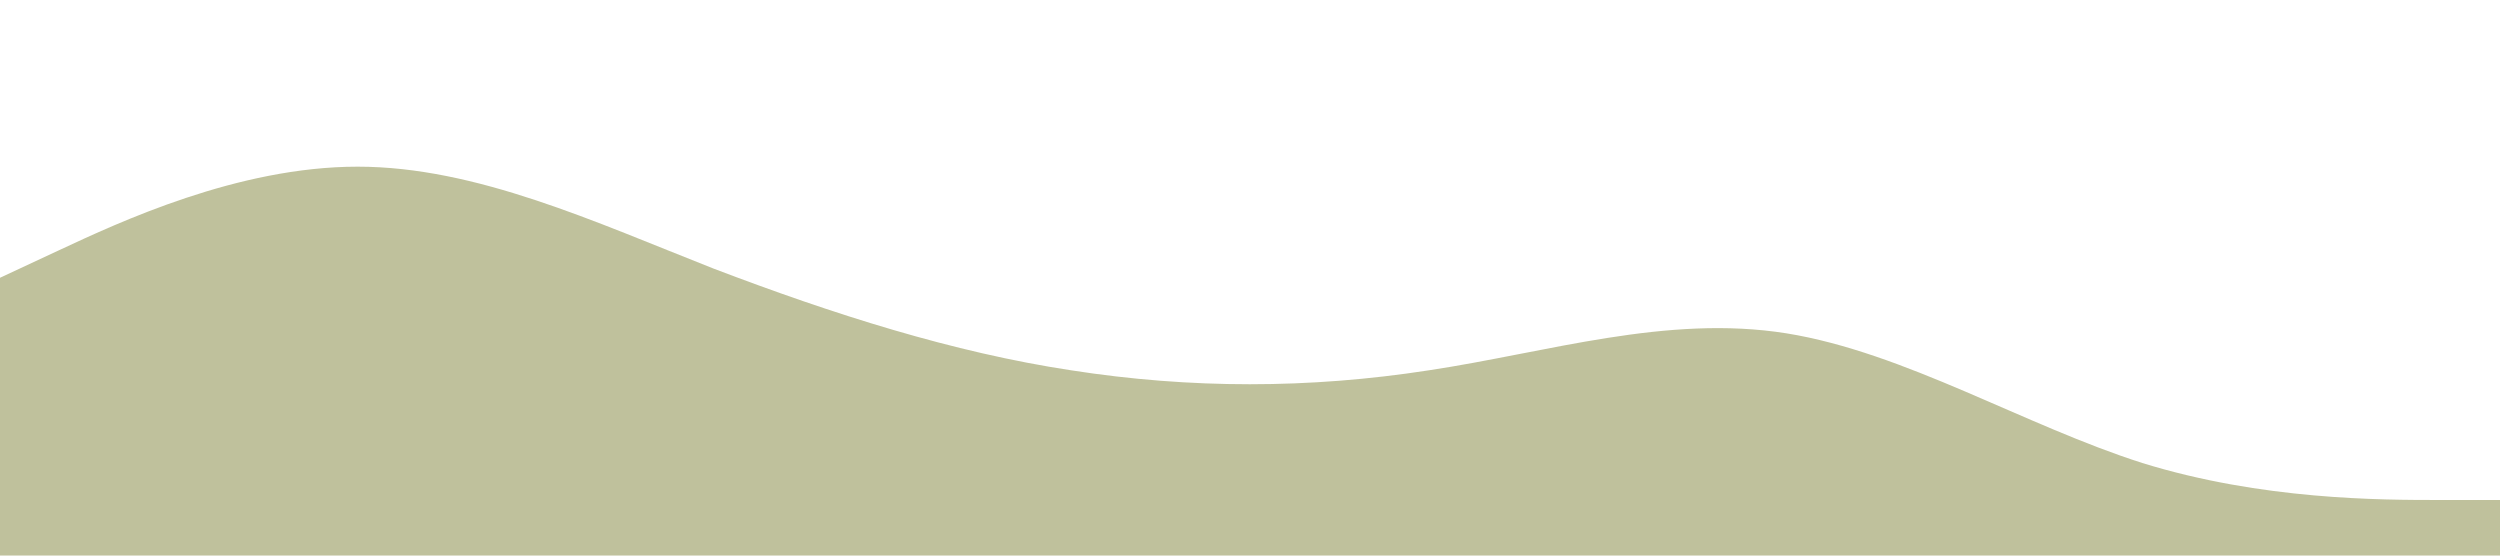 <?xml version="1.0" encoding="UTF-8" standalone="no"?> <svg xmlns="http://www.w3.org/2000/svg" viewBox="0 0 1440 320"> <path fill="#bfc19c" fill-opacity="1" d="M0,160L34.3,144C68.6,128,137,96,206,96C274.3,96,343,128,411,154.7C480,181,549,203,617,213.3C685.7,224,754,224,823,213.3C891.4,203,960,181,1029,192C1097.1,203,1166,245,1234,266.7C1302.9,288,1371,288,1406,288L1440,288L1440,320L1405.7,320C1371.4,320,1303,320,1234,320C1165.7,320,1097,320,1029,320C960,320,891,320,823,320C754.3,320,686,320,617,320C548.6,320,480,320,411,320C342.9,320,274,320,206,320C137.1,320,69,320,34,320L0,320Z"></path> </svg> 